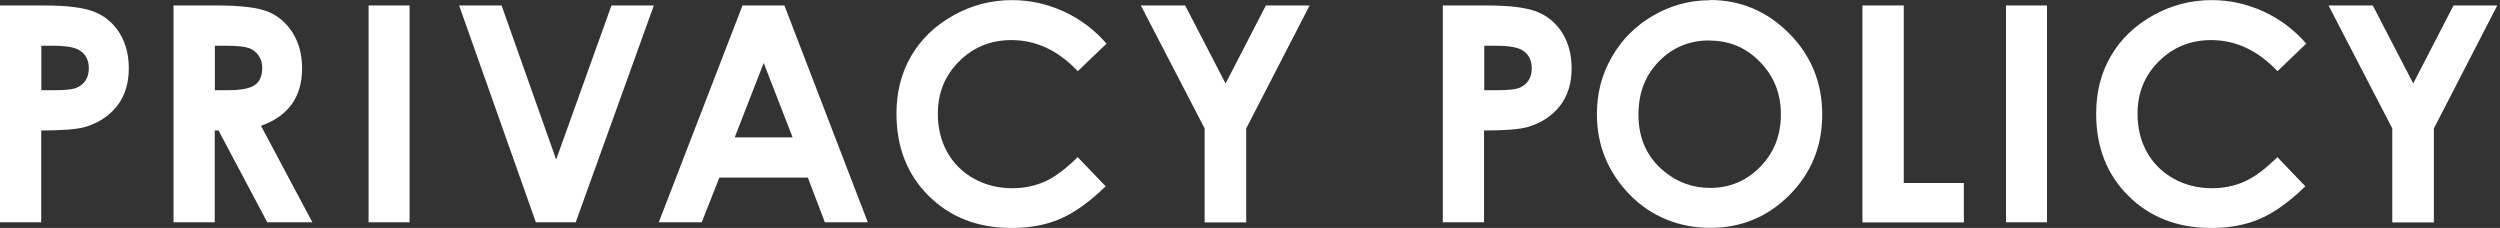 <?xml version="1.0" encoding="UTF-8"?>
<svg id="_レイヤー_1" xmlns="http://www.w3.org/2000/svg" xmlns:xlink="http://www.w3.org/1999/xlink" version="1.1" viewBox="0 0 658 60">
  <rect x="0" y="0" width="658" height="60" fill="#333333" stroke="none"/>
  <!-- Generator: Adobe Illustrator 29.2.1, SVG Export Plug-In . SVG Version: 2.1.0 Build 116)  -->
  <defs>
    <style>
      .st0 {
        fill: #fff;
      }
    </style>
  </defs>
  <path class="st0" d="M0,1.44h11.51c6.23,0,10.73.57,13.49,1.74,2.76,1.14,4.92,3.03,6.5,5.57,1.59,2.58,2.4,5.66,2.4,9.26,0,3.99-1.05,7.28-3.12,9.92-2.1,2.64-4.92,4.47-8.48,5.51-2.1.6-5.9.9-11.45.9v24.16H0V1.44ZM10.85,23.74h3.45c2.73,0,4.62-.18,5.66-.57s1.89-1.02,2.52-1.92c.6-.9.9-1.98.9-3.24,0-2.22-.84-3.81-2.55-4.83-1.23-.75-3.54-1.14-6.89-1.14h-3.06v11.72l-.03-.03Z"/>
  <path class="st0" d="M45.67,1.44h11.51c6.29,0,10.79.57,13.46,1.68s4.83,3,6.44,5.6c1.62,2.61,2.43,5.69,2.43,9.26,0,3.75-.9,6.89-2.7,9.41s-4.5,4.44-8.12,5.72l13.52,25.38h-11.87l-12.83-24.16h-.99v24.16h-10.85s0-57.06,0-57.06ZM56.52,23.74h3.42c3.45,0,5.84-.45,7.13-1.35s1.95-2.4,1.95-4.53c0-1.26-.33-2.34-.96-3.24s-1.5-1.59-2.58-1.98-3.06-.6-5.96-.6h-2.97v11.72l-.03-.03Z"/>
  <path class="st0" d="M97.01,1.44h10.79v57.06h-10.79V1.44Z"/>
  <path class="st0" d="M120.84,1.44h11.18l14.36,40.55L160.94,1.44h11.15l-20.56,57.06h-10.49L120.84,1.44Z"/>
  <path class="st0" d="M195.43,1.44h11.03l21.94,57.06h-11.3l-4.47-11.75h-23.29l-4.65,11.75h-11.3L195.43,1.44ZM201.01,16.57l-7.64,19.6h15.25s-7.61-19.6-7.61-19.6Z"/>
  <path class="st0" d="M291.25,11.48l-7.58,7.25c-5.15-5.45-10.97-8.18-17.44-8.18-5.45,0-10.04,1.86-13.79,5.6-3.75,3.72-5.6,8.33-5.6,13.79,0,3.81.84,7.19,2.49,10.13s3.99,5.27,7.01,6.95c3.03,1.68,6.38,2.52,10.07,2.52,3.15,0,6.02-.6,8.63-1.77,2.61-1.17,5.48-3.33,8.6-6.41l7.37,7.67c-4.23,4.11-8.21,6.95-11.96,8.57s-8.03,2.4-12.83,2.4c-8.87,0-16.12-2.82-21.79-8.45-5.66-5.63-8.48-12.83-8.48-21.64,0-5.69,1.29-10.76,3.87-15.16,2.58-4.44,6.26-7.97,11.06-10.67S260.83.03,266.37.03c4.71,0,9.23.99,13.61,3,4.35,1.98,8.12,4.83,11.27,8.48v-.03Z"/>
  <path class="st0" d="M300.27,1.44h11.66l10.64,20.53,10.61-20.53h11.51l-16.69,32.37v24.73h-10.94v-24.73L300.27,1.44Z"/>
  <path class="st0" d="M379.75,1.44h11.51c6.23,0,10.73.57,13.49,1.74,2.76,1.14,4.92,3.03,6.5,5.57,1.59,2.58,2.4,5.66,2.4,9.26,0,3.99-1.05,7.28-3.12,9.92-2.1,2.64-4.92,4.47-8.48,5.51-2.1.6-5.9.9-11.45.9v24.16h-10.85V1.44ZM390.63,23.74h3.45c2.73,0,4.62-.18,5.66-.57s1.89-1.02,2.52-1.92c.6-.9.9-1.98.9-3.24,0-2.22-.84-3.81-2.55-4.83-1.23-.75-3.54-1.14-6.89-1.14h-3.06v11.72l-.03-.03Z"/>
  <path class="st0" d="M450.06,0c8.06,0,15.01,2.94,20.83,8.78,5.81,5.84,8.72,12.98,8.72,21.37s-2.88,15.37-8.6,21.16c-5.72,5.75-12.68,8.66-20.86,8.66s-15.67-2.97-21.34-8.87c-5.66-5.93-8.51-12.95-8.51-21.1,0-5.45,1.32-10.49,3.96-15.04,2.64-4.59,6.26-8.21,10.88-10.88,4.62-2.67,9.59-4.02,14.93-4.02v-.06ZM449.94,10.64c-5.27,0-9.71,1.83-13.31,5.51s-5.39,8.33-5.39,14c0,6.32,2.28,11.3,6.8,14.99,3.51,2.88,7.55,4.32,12.11,4.32,5.15,0,9.53-1.86,13.16-5.57s5.42-8.3,5.42-13.79-1.83-10.04-5.48-13.79c-3.66-3.78-8.09-5.63-13.31-5.63v-.03Z"/>
  <path class="st0" d="M490.22,1.44h10.85v46.72h15.82v10.37h-26.7V1.44h.03Z"/>
  <path class="st0" d="M527.98,1.44h10.79v57.06h-10.79V1.44Z"/>
  <path class="st0" d="M607.01,11.48l-7.58,7.25c-5.15-5.45-10.97-8.18-17.44-8.18-5.45,0-10.04,1.86-13.79,5.6-3.75,3.72-5.6,8.33-5.6,13.79,0,3.81.84,7.19,2.49,10.13s3.99,5.27,7.01,6.95c3.03,1.68,6.38,2.52,10.07,2.52,3.15,0,6.02-.6,8.63-1.77,2.61-1.17,5.48-3.33,8.6-6.41l7.37,7.67c-4.23,4.11-8.21,6.95-11.96,8.57s-8.03,2.4-12.83,2.4c-8.87,0-16.12-2.82-21.79-8.45-5.66-5.63-8.48-12.83-8.48-21.64,0-5.69,1.29-10.76,3.87-15.16,2.58-4.44,6.26-7.97,11.06-10.67S576.59.03,582.14.03c4.71,0,9.23.99,13.61,3,4.35,1.98,8.12,4.83,11.27,8.48v-.03Z"/>
  <path class="st0" d="M612.86,1.44h11.66l10.64,20.53,10.61-20.53h11.51l-16.69,32.37v24.73h-10.94v-24.73l-16.78-32.37h0Z"/>
</svg>